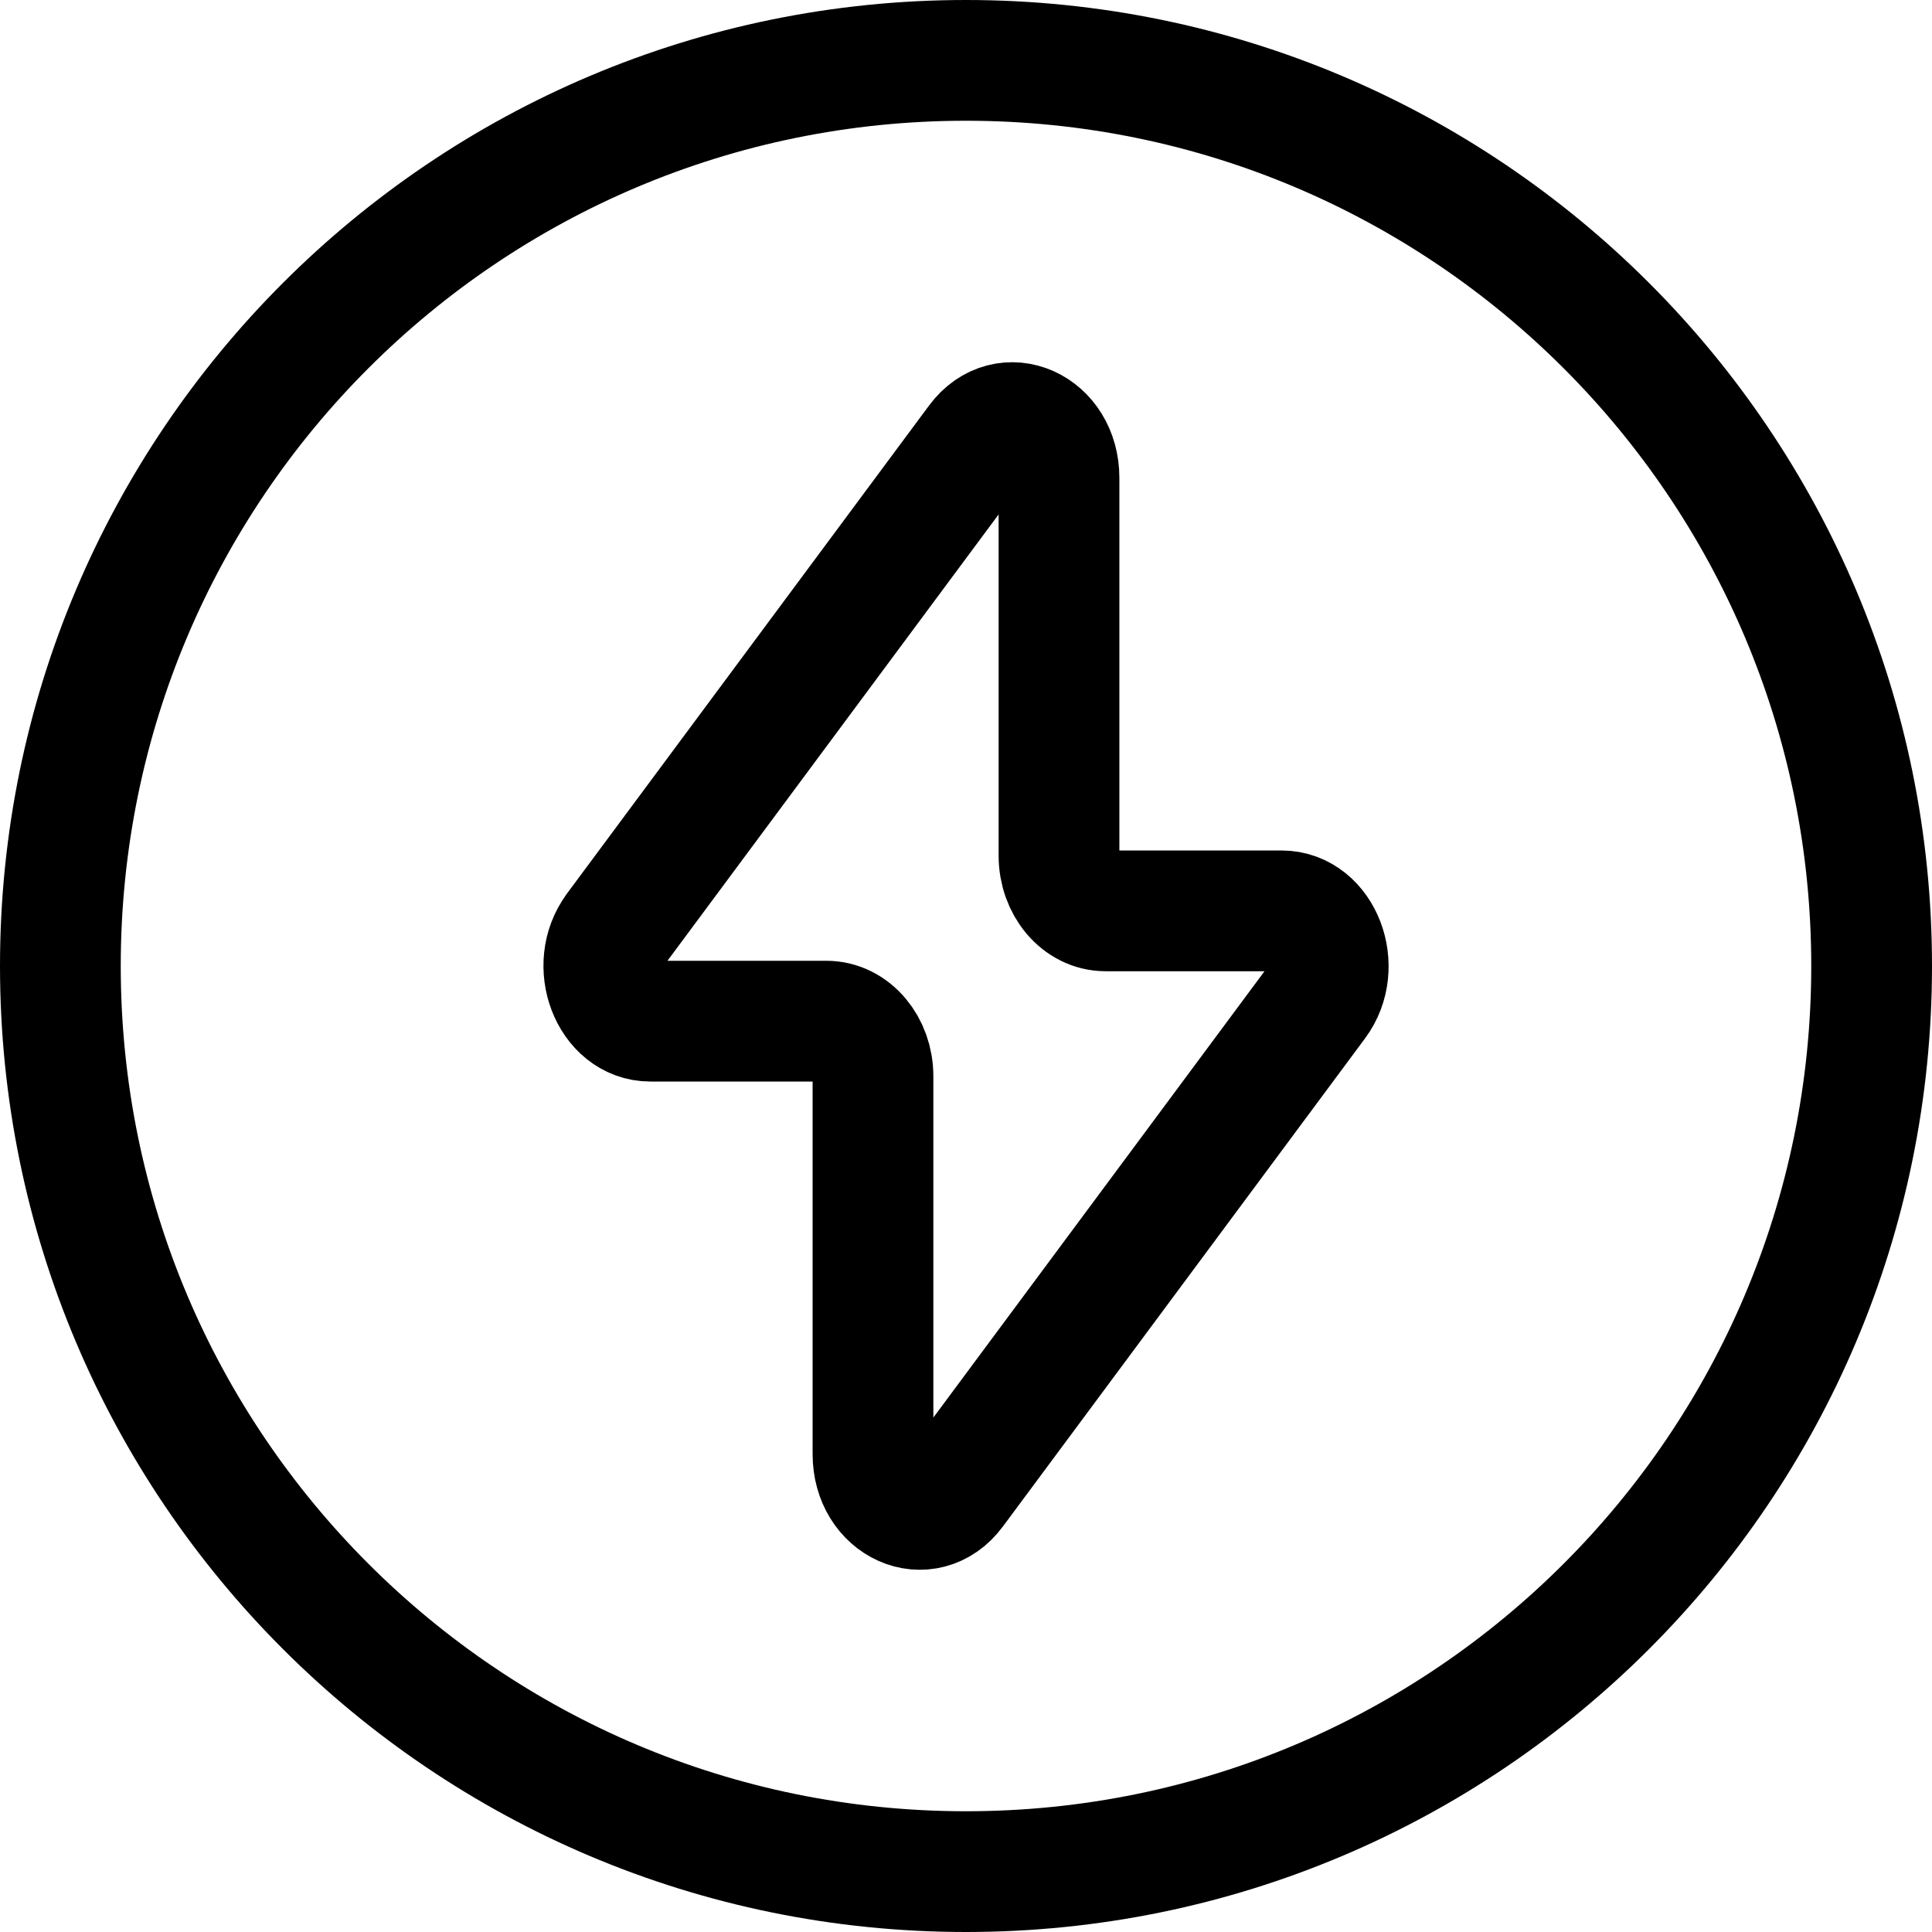 <?xml version="1.0" encoding="UTF-8"?>
<svg xmlns="http://www.w3.org/2000/svg" width="96" height="96" viewBox="0 0 96 96" fill="none">
  <g clip-path="url(#clip0_128_280)">
    <path d="M48 93C72.853 93 93 72.853 93 48C93 23.147 72.853 3 48 3C23.147 3 3 23.147 3 48C3 72.853 23.147 93 48 93Z" stroke="black" stroke-width="6" stroke-linecap="round" stroke-linejoin="round"></path>
    <path d="M30.58 46.191L48.575 21.936C49.984 20.037 52.621 21.216 52.621 23.745V42.519C52.621 44.031 53.656 45.26 54.934 45.26H63.682C65.671 45.26 66.733 48.041 65.419 49.809L47.423 74.064C46.015 75.963 43.378 74.784 43.378 72.255V53.481C43.378 51.969 42.343 50.741 41.065 50.741H32.317C30.332 50.741 29.27 47.96 30.584 46.191" stroke="black" stroke-width="6" stroke-linecap="round" stroke-linejoin="round"></path>
  </g>
  <defs>
    <clipPath id="clip0_128_280">
      <rect width="96" height="96" fill="white"></rect>
    </clipPath>
  </defs>
</svg>
